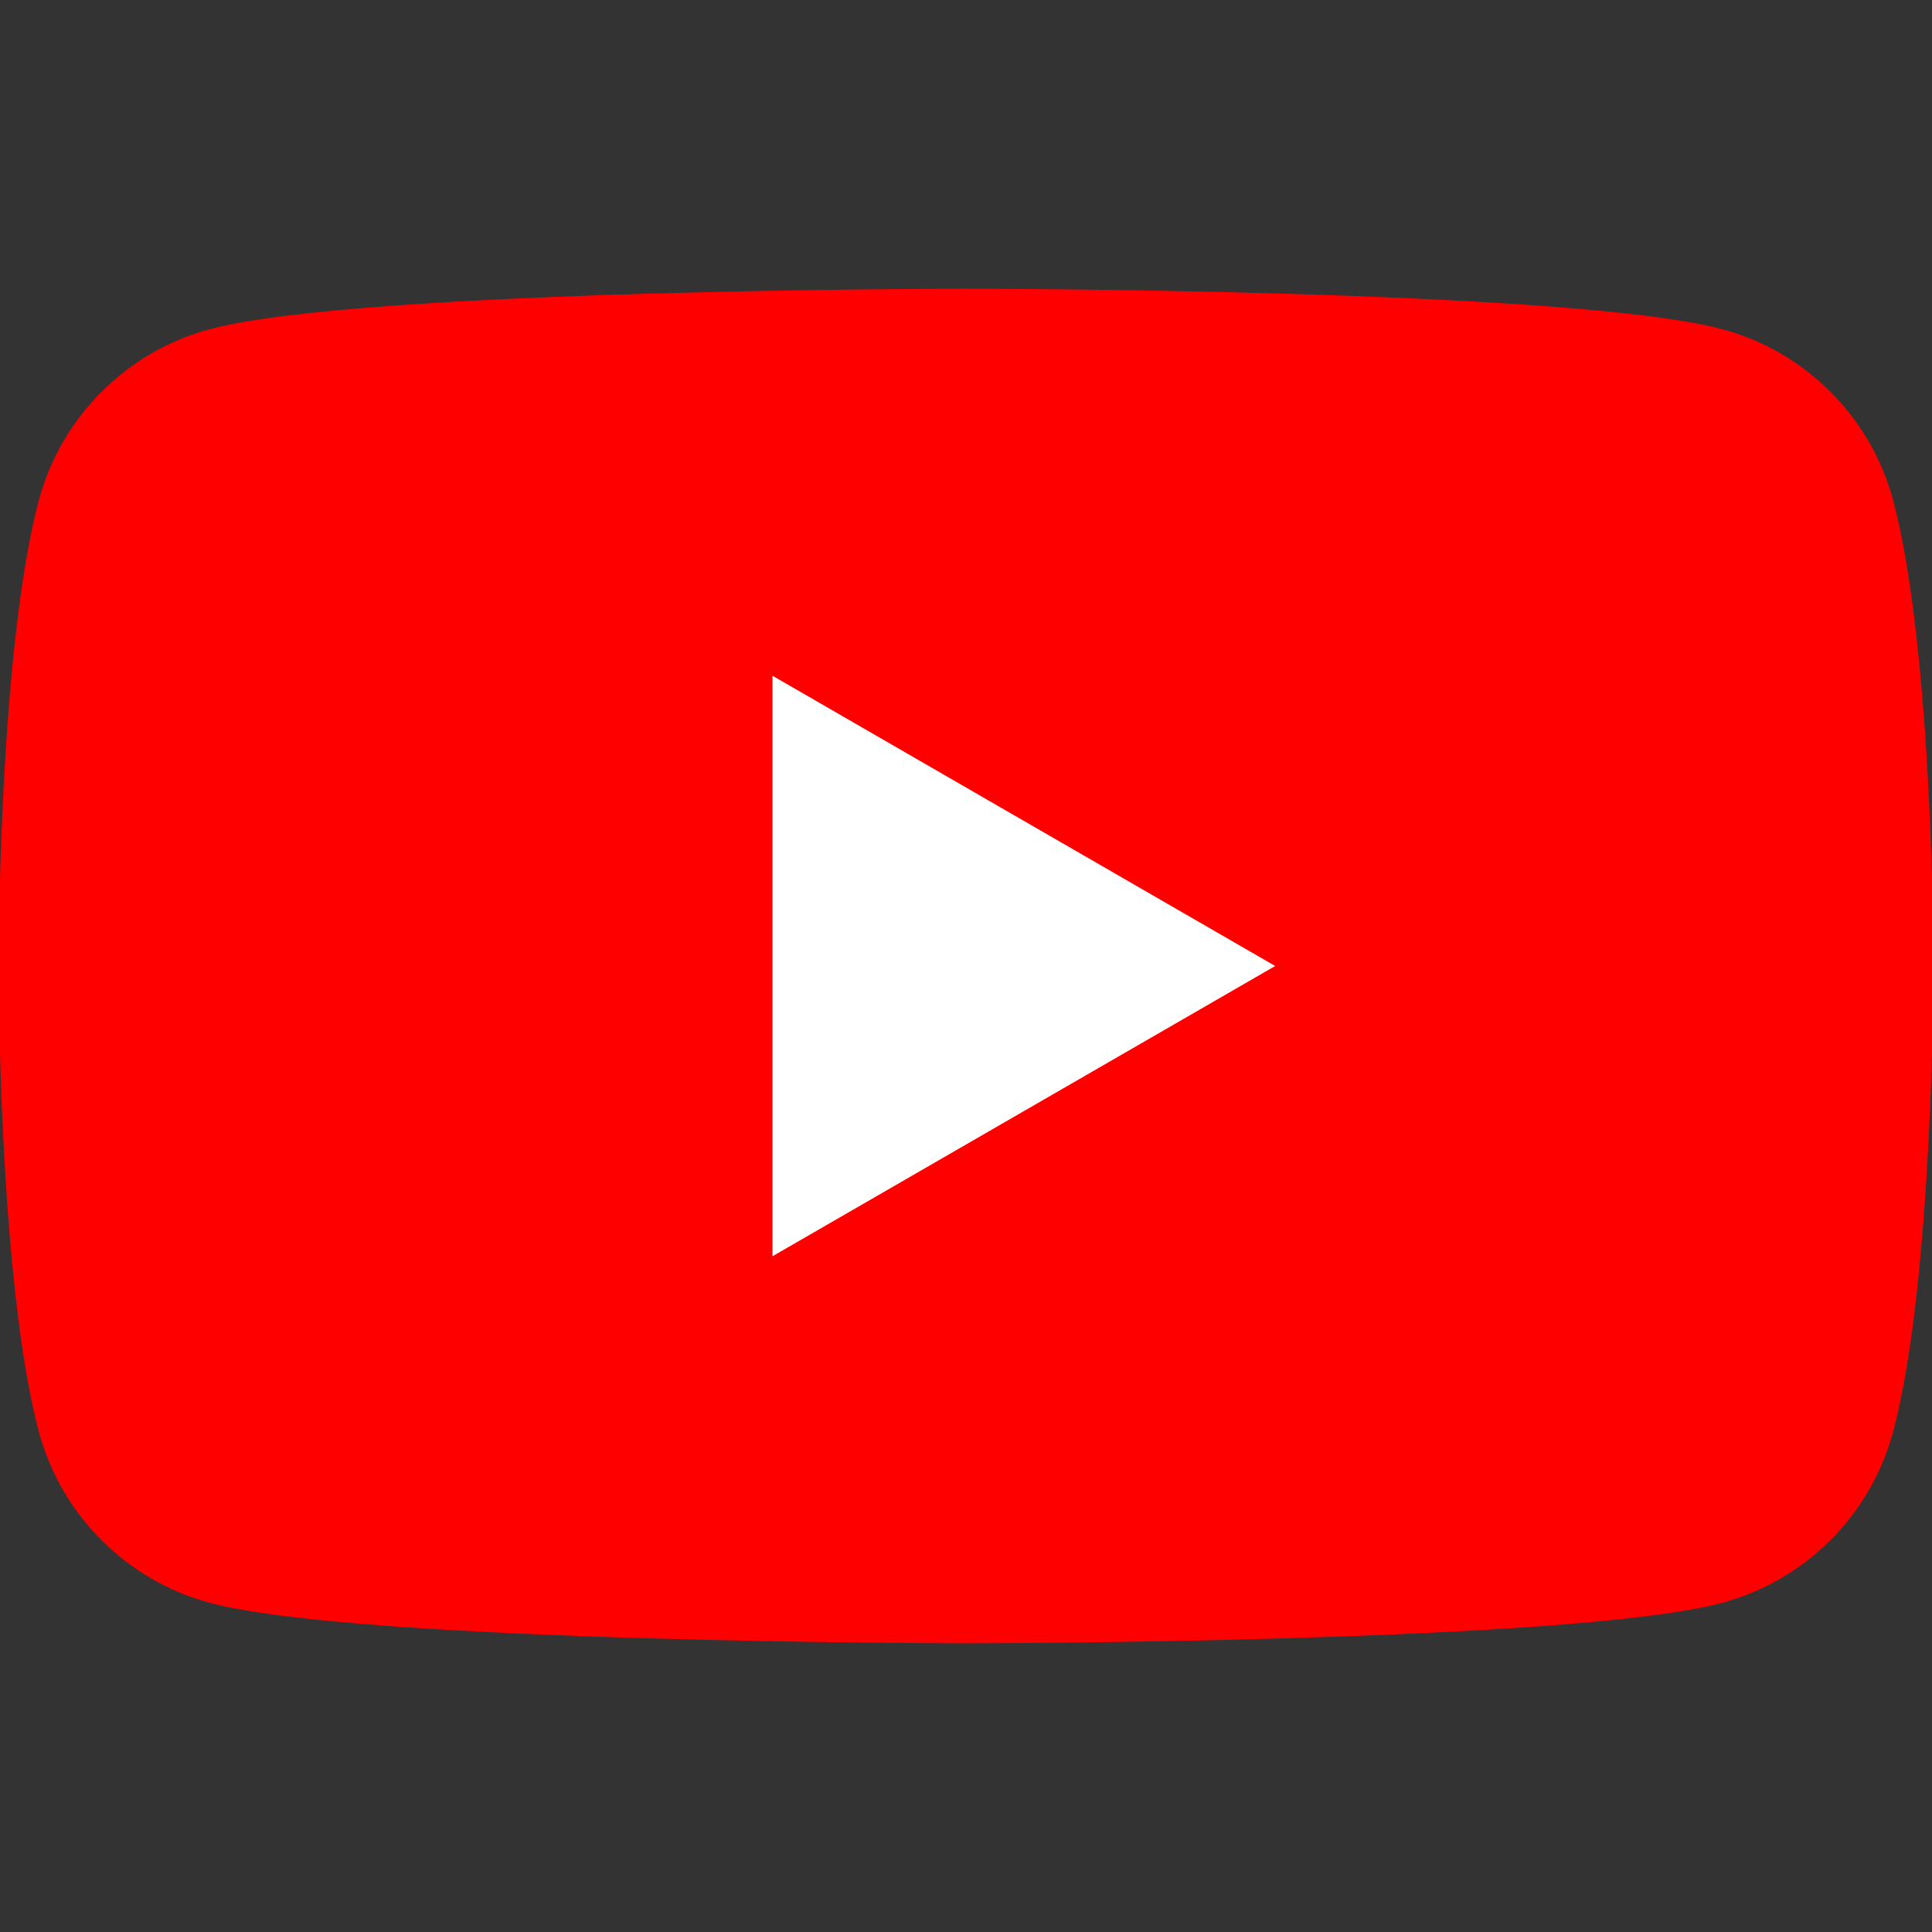 <?xml version="1.0" encoding="utf-8"?>
<!-- Generator: Adobe Illustrator 25.4.1, SVG Export Plug-In . SVG Version: 6.00 Build 0)  -->
<svg version="1.1" id="レイヤー_1" xmlns="http://www.w3.org/2000/svg" xmlns:xlink="http://www.w3.org/1999/xlink" x="0px"
	 y="0px" viewBox="0 0 2500 2500" style="enable-background:new 0 0 2500 2500;" xml:space="preserve">
<rect x="0" y="0" width="2500" height="2500" fill="#333333" stroke="none"/>
<style type="text/css">
	.st0{fill:#FF0000;}
	.st1{fill:#FFFFFF;}
</style>
<g>
	<g>
		<path class="st0" d="M2449.7,647.3c-28.8-107.7-113.6-192.6-221.4-221.4C2033,373.6,1250,373.6,1250,373.6s-783,0-978.3,52.3
			C164,454.7,79.1,539.6,50.3,647.3C-2,842.6-2,1250-2,1250s0,407.4,52.3,602.7c28.8,107.7,113.6,192.6,221.4,221.4
			c195.3,52.3,978.3,52.3,978.3,52.3s783,0,978.3-52.3c107.7-28.8,192.6-113.6,221.4-221.4C2502,1657.4,2502,1250,2502,1250
			S2502,842.6,2449.7,647.3z"/>
		<polygon class="st1" points="999.6,1625.6 1650.1,1250 999.6,874.4 		"/>
	</g>
</g>
</svg>
